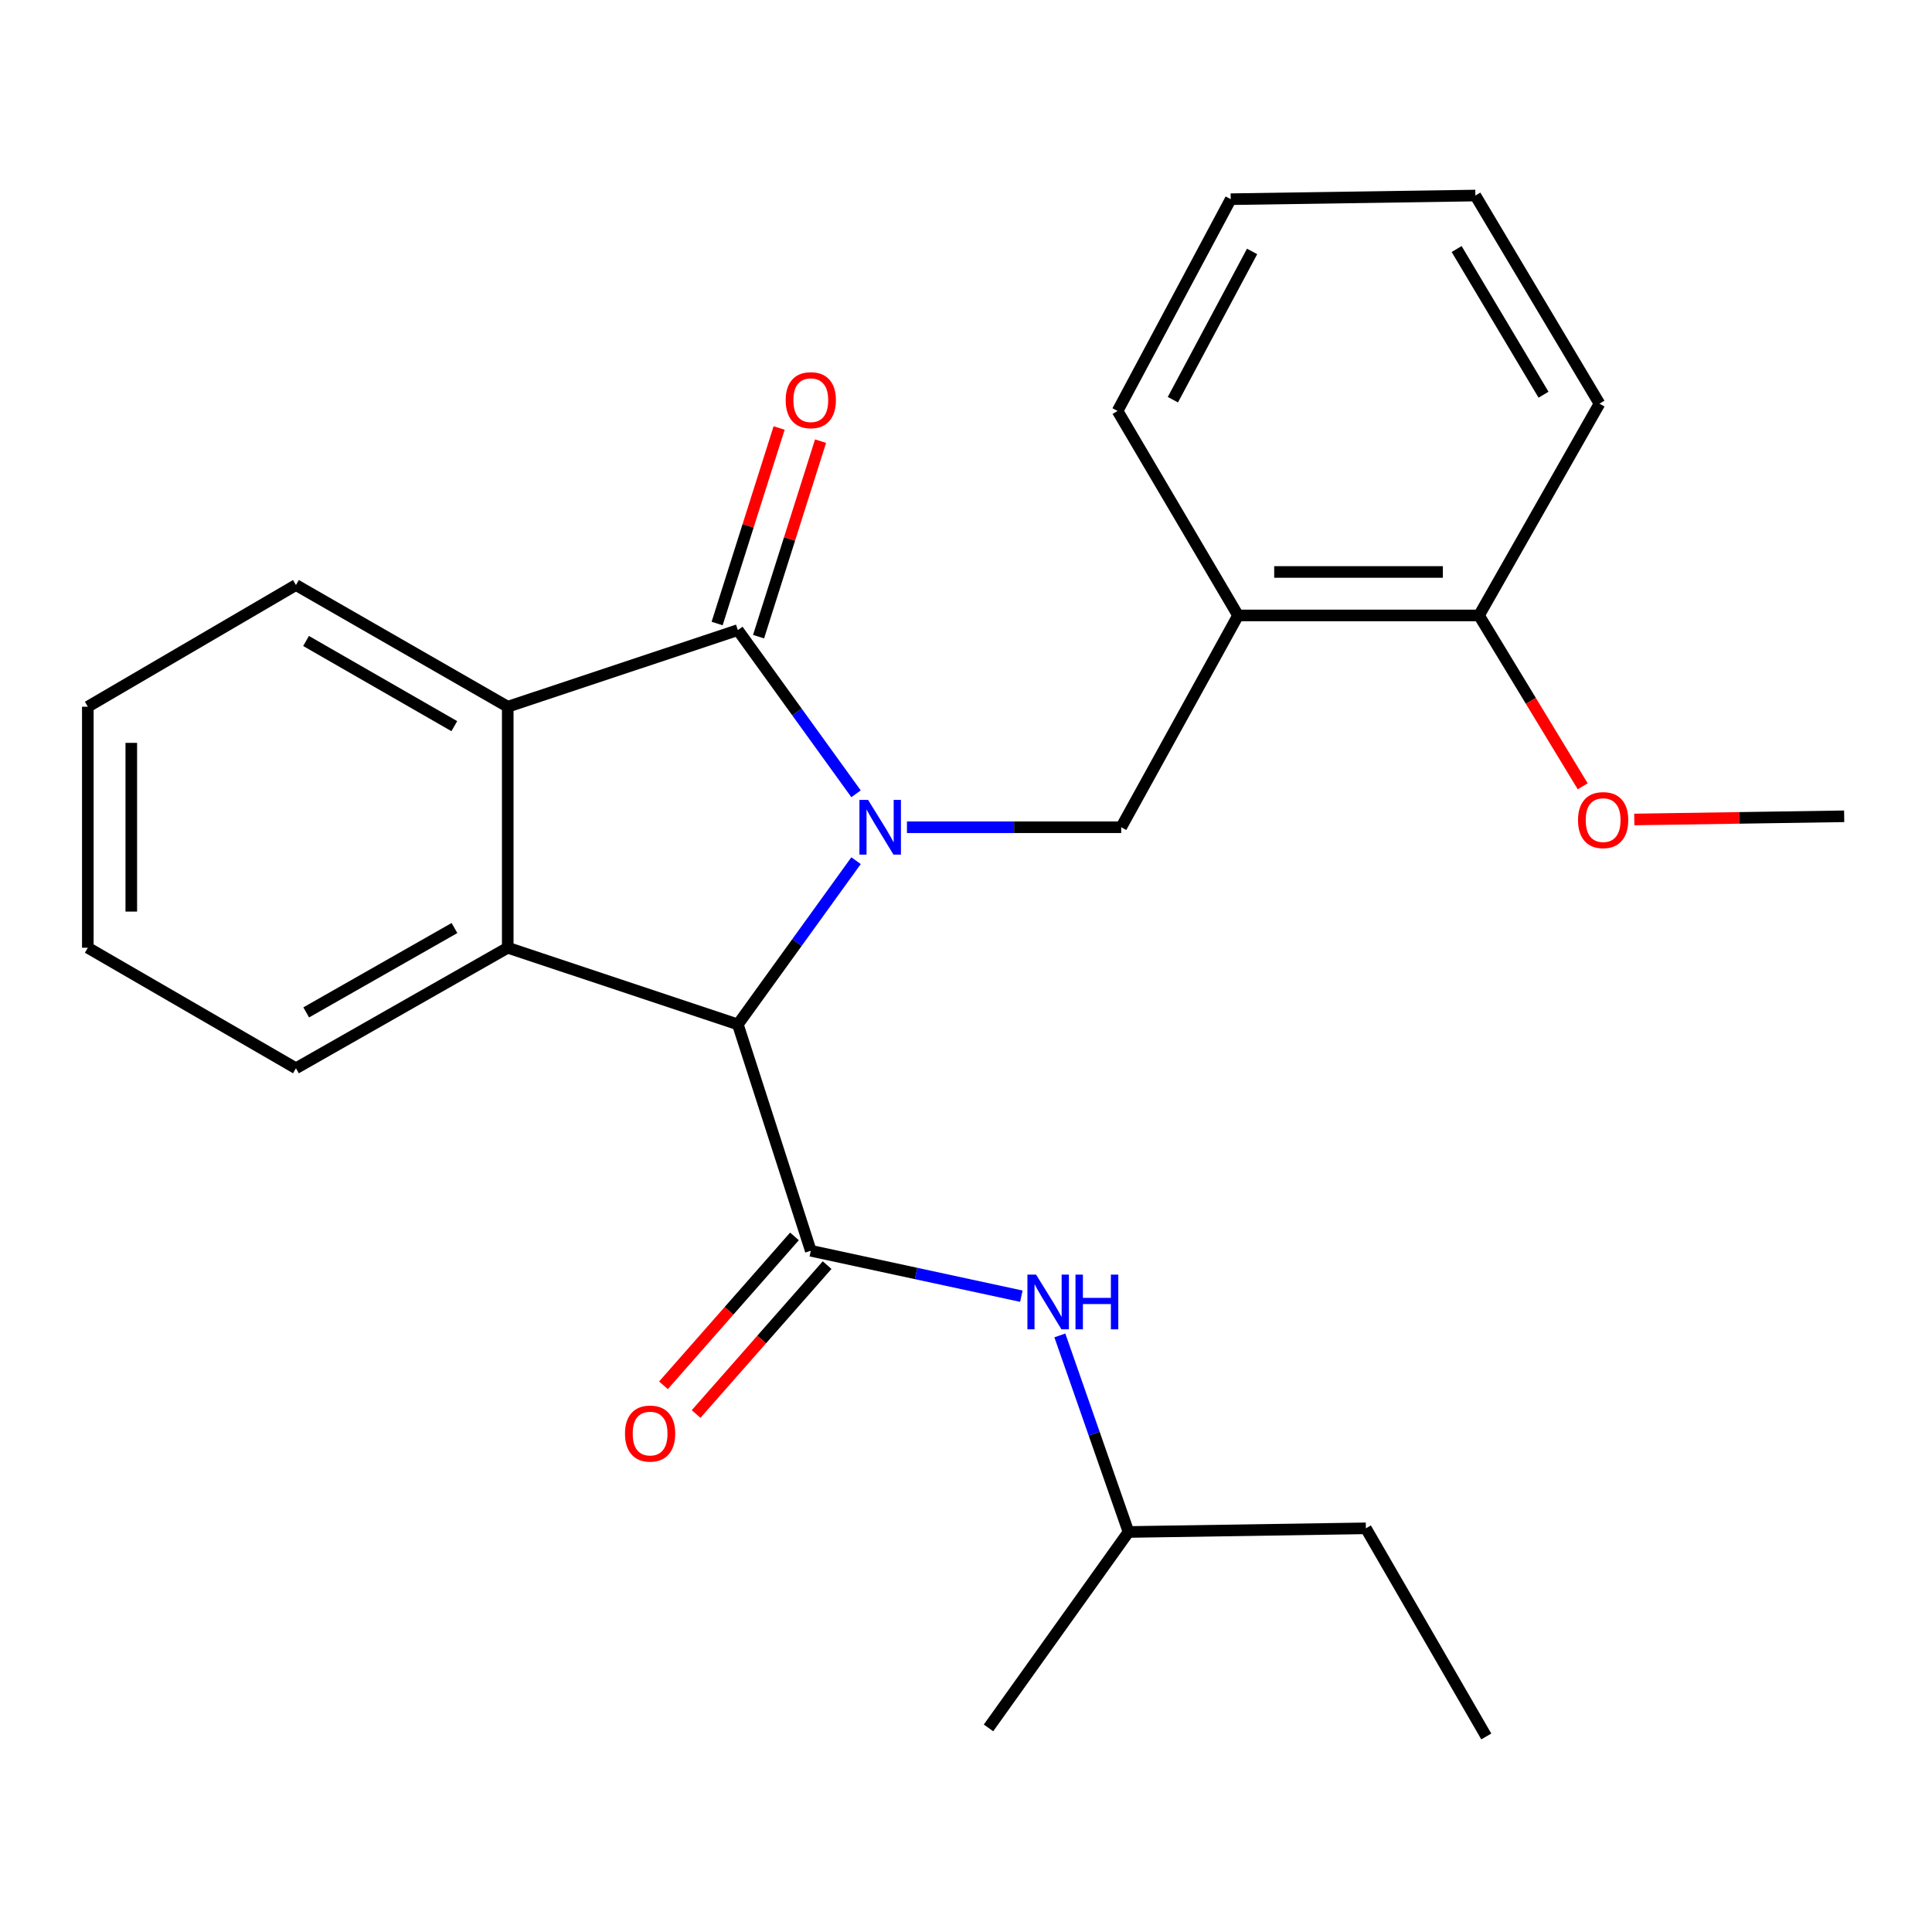 <?xml version='1.0' encoding='iso-8859-1'?>
<svg version='1.1' baseProfile='full'
              xmlns='http://www.w3.org/2000/svg'
                      xmlns:rdkit='http://www.rdkit.org/xml'
                      xmlns:xlink='http://www.w3.org/1999/xlink'
                  xml:space='preserve'
width='1000px' height='1000px' viewBox='0 0 1000 1000'>
<!-- END OF HEADER -->
<rect style='opacity:1.0;fill:#FFFFFF;stroke:none' width='1000' height='1000' x='0' y='0'> </rect>
<path class='bond-0' d='M 443.087,410.872 L 412.498,368.506' style='fill:none;fill-rule:evenodd;stroke:#0000FF;stroke-width:6px;stroke-linecap:butt;stroke-linejoin:miter;stroke-opacity:1' />
<path class='bond-0' d='M 412.498,368.506 L 381.91,326.14' style='fill:none;fill-rule:evenodd;stroke:#000000;stroke-width:6px;stroke-linecap:butt;stroke-linejoin:miter;stroke-opacity:1' />
<path class='bond-1' d='M 443.089,445.485 L 412.5,487.863' style='fill:none;fill-rule:evenodd;stroke:#0000FF;stroke-width:6px;stroke-linecap:butt;stroke-linejoin:miter;stroke-opacity:1' />
<path class='bond-1' d='M 412.5,487.863 L 381.91,530.241' style='fill:none;fill-rule:evenodd;stroke:#000000;stroke-width:6px;stroke-linecap:butt;stroke-linejoin:miter;stroke-opacity:1' />
<path class='bond-5' d='M 469.441,428.178 L 524.888,428.178' style='fill:none;fill-rule:evenodd;stroke:#0000FF;stroke-width:6px;stroke-linecap:butt;stroke-linejoin:miter;stroke-opacity:1' />
<path class='bond-5' d='M 524.888,428.178 L 580.335,428.178' style='fill:none;fill-rule:evenodd;stroke:#000000;stroke-width:6px;stroke-linecap:butt;stroke-linejoin:miter;stroke-opacity:1' />
<path class='bond-4' d='M 381.91,326.14 L 262.807,365.795' style='fill:none;fill-rule:evenodd;stroke:#000000;stroke-width:6px;stroke-linecap:butt;stroke-linejoin:miter;stroke-opacity:1' />
<path class='bond-8' d='M 392.635,329.541 L 408.678,278.937' style='fill:none;fill-rule:evenodd;stroke:#000000;stroke-width:6px;stroke-linecap:butt;stroke-linejoin:miter;stroke-opacity:1' />
<path class='bond-8' d='M 408.678,278.937 L 424.721,228.334' style='fill:none;fill-rule:evenodd;stroke:#FF0000;stroke-width:6px;stroke-linecap:butt;stroke-linejoin:miter;stroke-opacity:1' />
<path class='bond-8' d='M 371.185,322.74 L 387.227,272.137' style='fill:none;fill-rule:evenodd;stroke:#000000;stroke-width:6px;stroke-linecap:butt;stroke-linejoin:miter;stroke-opacity:1' />
<path class='bond-8' d='M 387.227,272.137 L 403.27,221.533' style='fill:none;fill-rule:evenodd;stroke:#FF0000;stroke-width:6px;stroke-linecap:butt;stroke-linejoin:miter;stroke-opacity:1' />
<path class='bond-2' d='M 381.91,530.241 L 419.665,647.394' style='fill:none;fill-rule:evenodd;stroke:#000000;stroke-width:6px;stroke-linecap:butt;stroke-linejoin:miter;stroke-opacity:1' />
<path class='bond-3' d='M 381.91,530.241 L 262.807,490.549' style='fill:none;fill-rule:evenodd;stroke:#000000;stroke-width:6px;stroke-linecap:butt;stroke-linejoin:miter;stroke-opacity:1' />
<path class='bond-7' d='M 419.665,647.394 L 474.156,659.148' style='fill:none;fill-rule:evenodd;stroke:#000000;stroke-width:6px;stroke-linecap:butt;stroke-linejoin:miter;stroke-opacity:1' />
<path class='bond-7' d='M 474.156,659.148 L 528.648,670.903' style='fill:none;fill-rule:evenodd;stroke:#0000FF;stroke-width:6px;stroke-linecap:butt;stroke-linejoin:miter;stroke-opacity:1' />
<path class='bond-9' d='M 411.217,639.962 L 377.315,678.496' style='fill:none;fill-rule:evenodd;stroke:#000000;stroke-width:6px;stroke-linecap:butt;stroke-linejoin:miter;stroke-opacity:1' />
<path class='bond-9' d='M 377.315,678.496 L 343.412,717.031' style='fill:none;fill-rule:evenodd;stroke:#FF0000;stroke-width:6px;stroke-linecap:butt;stroke-linejoin:miter;stroke-opacity:1' />
<path class='bond-9' d='M 428.112,654.826 L 394.21,693.36' style='fill:none;fill-rule:evenodd;stroke:#000000;stroke-width:6px;stroke-linecap:butt;stroke-linejoin:miter;stroke-opacity:1' />
<path class='bond-9' d='M 394.21,693.36 L 360.307,731.895' style='fill:none;fill-rule:evenodd;stroke:#FF0000;stroke-width:6px;stroke-linecap:butt;stroke-linejoin:miter;stroke-opacity:1' />
<path class='bond-11' d='M 262.807,490.549 L 153.181,552.932' style='fill:none;fill-rule:evenodd;stroke:#000000;stroke-width:6px;stroke-linecap:butt;stroke-linejoin:miter;stroke-opacity:1' />
<path class='bond-11' d='M 235.234,480.348 L 158.495,524.016' style='fill:none;fill-rule:evenodd;stroke:#000000;stroke-width:6px;stroke-linecap:butt;stroke-linejoin:miter;stroke-opacity:1' />
<path class='bond-25' d='M 262.807,490.549 L 262.807,365.795' style='fill:none;fill-rule:evenodd;stroke:#000000;stroke-width:6px;stroke-linecap:butt;stroke-linejoin:miter;stroke-opacity:1' />
<path class='bond-12' d='M 262.807,365.795 L 153.181,302.812' style='fill:none;fill-rule:evenodd;stroke:#000000;stroke-width:6px;stroke-linecap:butt;stroke-linejoin:miter;stroke-opacity:1' />
<path class='bond-12' d='M 235.153,375.86 L 158.415,331.772' style='fill:none;fill-rule:evenodd;stroke:#000000;stroke-width:6px;stroke-linecap:butt;stroke-linejoin:miter;stroke-opacity:1' />
<path class='bond-6' d='M 580.335,428.178 L 640.818,318.552' style='fill:none;fill-rule:evenodd;stroke:#000000;stroke-width:6px;stroke-linecap:butt;stroke-linejoin:miter;stroke-opacity:1' />
<path class='bond-10' d='M 640.818,318.552 L 765.534,318.552' style='fill:none;fill-rule:evenodd;stroke:#000000;stroke-width:6px;stroke-linecap:butt;stroke-linejoin:miter;stroke-opacity:1' />
<path class='bond-10' d='M 659.525,296.049 L 746.826,296.049' style='fill:none;fill-rule:evenodd;stroke:#000000;stroke-width:6px;stroke-linecap:butt;stroke-linejoin:miter;stroke-opacity:1' />
<path class='bond-15' d='M 640.818,318.552 L 578.448,212.713' style='fill:none;fill-rule:evenodd;stroke:#000000;stroke-width:6px;stroke-linecap:butt;stroke-linejoin:miter;stroke-opacity:1' />
<path class='bond-14' d='M 548.577,691.21 L 566.344,742.08' style='fill:none;fill-rule:evenodd;stroke:#0000FF;stroke-width:6px;stroke-linecap:butt;stroke-linejoin:miter;stroke-opacity:1' />
<path class='bond-14' d='M 566.344,742.08 L 584.111,792.95' style='fill:none;fill-rule:evenodd;stroke:#000000;stroke-width:6px;stroke-linecap:butt;stroke-linejoin:miter;stroke-opacity:1' />
<path class='bond-13' d='M 765.534,318.552 L 792.372,362.77' style='fill:none;fill-rule:evenodd;stroke:#000000;stroke-width:6px;stroke-linecap:butt;stroke-linejoin:miter;stroke-opacity:1' />
<path class='bond-13' d='M 792.372,362.77 L 819.209,406.987' style='fill:none;fill-rule:evenodd;stroke:#FF0000;stroke-width:6px;stroke-linecap:butt;stroke-linejoin:miter;stroke-opacity:1' />
<path class='bond-16' d='M 765.534,318.552 L 827.892,208.938' style='fill:none;fill-rule:evenodd;stroke:#000000;stroke-width:6px;stroke-linecap:butt;stroke-linejoin:miter;stroke-opacity:1' />
<path class='bond-20' d='M 153.181,552.932 L 45.455,490.549' style='fill:none;fill-rule:evenodd;stroke:#000000;stroke-width:6px;stroke-linecap:butt;stroke-linejoin:miter;stroke-opacity:1' />
<path class='bond-21' d='M 153.181,302.812 L 45.455,365.795' style='fill:none;fill-rule:evenodd;stroke:#000000;stroke-width:6px;stroke-linecap:butt;stroke-linejoin:miter;stroke-opacity:1' />
<path class='bond-17' d='M 845.899,424.159 L 900.222,423.337' style='fill:none;fill-rule:evenodd;stroke:#FF0000;stroke-width:6px;stroke-linecap:butt;stroke-linejoin:miter;stroke-opacity:1' />
<path class='bond-17' d='M 900.222,423.337 L 954.545,422.515' style='fill:none;fill-rule:evenodd;stroke:#000000;stroke-width:6px;stroke-linecap:butt;stroke-linejoin:miter;stroke-opacity:1' />
<path class='bond-18' d='M 584.111,792.95 L 706.976,791.062' style='fill:none;fill-rule:evenodd;stroke:#000000;stroke-width:6px;stroke-linecap:butt;stroke-linejoin:miter;stroke-opacity:1' />
<path class='bond-19' d='M 584.111,792.95 L 511.651,894.363' style='fill:none;fill-rule:evenodd;stroke:#000000;stroke-width:6px;stroke-linecap:butt;stroke-linejoin:miter;stroke-opacity:1' />
<path class='bond-22' d='M 578.448,212.713 L 637.017,103.099' style='fill:none;fill-rule:evenodd;stroke:#000000;stroke-width:6px;stroke-linecap:butt;stroke-linejoin:miter;stroke-opacity:1' />
<path class='bond-22' d='M 607.08,206.876 L 648.079,130.146' style='fill:none;fill-rule:evenodd;stroke:#000000;stroke-width:6px;stroke-linecap:butt;stroke-linejoin:miter;stroke-opacity:1' />
<path class='bond-27' d='M 827.892,208.938 L 763.646,101.212' style='fill:none;fill-rule:evenodd;stroke:#000000;stroke-width:6px;stroke-linecap:butt;stroke-linejoin:miter;stroke-opacity:1' />
<path class='bond-27' d='M 798.928,204.305 L 753.956,128.897' style='fill:none;fill-rule:evenodd;stroke:#000000;stroke-width:6px;stroke-linecap:butt;stroke-linejoin:miter;stroke-opacity:1' />
<path class='bond-23' d='M 706.976,791.062 L 769.297,898.788' style='fill:none;fill-rule:evenodd;stroke:#000000;stroke-width:6px;stroke-linecap:butt;stroke-linejoin:miter;stroke-opacity:1' />
<path class='bond-26' d='M 45.455,490.549 L 45.455,365.795' style='fill:none;fill-rule:evenodd;stroke:#000000;stroke-width:6px;stroke-linecap:butt;stroke-linejoin:miter;stroke-opacity:1' />
<path class='bond-26' d='M 67.957,471.836 L 67.957,384.508' style='fill:none;fill-rule:evenodd;stroke:#000000;stroke-width:6px;stroke-linecap:butt;stroke-linejoin:miter;stroke-opacity:1' />
<path class='bond-24' d='M 637.017,103.099 L 763.646,101.212' style='fill:none;fill-rule:evenodd;stroke:#000000;stroke-width:6px;stroke-linecap:butt;stroke-linejoin:miter;stroke-opacity:1' />
<path  class='atom-0' d='M 449.322 414.018
L 458.602 429.018
Q 459.522 430.498, 461.002 433.178
Q 462.482 435.858, 462.562 436.018
L 462.562 414.018
L 466.322 414.018
L 466.322 442.338
L 462.442 442.338
L 452.482 425.938
Q 451.322 424.018, 450.082 421.818
Q 448.882 419.618, 448.522 418.938
L 448.522 442.338
L 444.842 442.338
L 444.842 414.018
L 449.322 414.018
' fill='#0000FF'/>
<path  class='atom-8' d='M 536.27 659.737
L 545.55 674.737
Q 546.47 676.217, 547.95 678.897
Q 549.43 681.577, 549.51 681.737
L 549.51 659.737
L 553.27 659.737
L 553.27 688.057
L 549.39 688.057
L 539.43 671.657
Q 538.27 669.737, 537.03 667.537
Q 535.83 665.337, 535.47 664.657
L 535.47 688.057
L 531.79 688.057
L 531.79 659.737
L 536.27 659.737
' fill='#0000FF'/>
<path  class='atom-8' d='M 556.67 659.737
L 560.51 659.737
L 560.51 671.777
L 574.99 671.777
L 574.99 659.737
L 578.83 659.737
L 578.83 688.057
L 574.99 688.057
L 574.99 674.977
L 560.51 674.977
L 560.51 688.057
L 556.67 688.057
L 556.67 659.737
' fill='#0000FF'/>
<path  class='atom-9' d='M 406.665 207.13
Q 406.665 200.33, 410.025 196.53
Q 413.385 192.73, 419.665 192.73
Q 425.945 192.73, 429.305 196.53
Q 432.665 200.33, 432.665 207.13
Q 432.665 214.01, 429.265 217.93
Q 425.865 221.81, 419.665 221.81
Q 413.425 221.81, 410.025 217.93
Q 406.665 214.05, 406.665 207.13
M 419.665 218.61
Q 423.985 218.61, 426.305 215.73
Q 428.665 212.81, 428.665 207.13
Q 428.665 201.57, 426.305 198.77
Q 423.985 195.93, 419.665 195.93
Q 415.345 195.93, 412.985 198.73
Q 410.665 201.53, 410.665 207.13
Q 410.665 212.85, 412.985 215.73
Q 415.345 218.61, 419.665 218.61
' fill='#FF0000'/>
<path  class='atom-10' d='M 323.492 742.011
Q 323.492 735.211, 326.852 731.411
Q 330.212 727.611, 336.492 727.611
Q 342.772 727.611, 346.132 731.411
Q 349.492 735.211, 349.492 742.011
Q 349.492 748.891, 346.092 752.811
Q 342.692 756.691, 336.492 756.691
Q 330.252 756.691, 326.852 752.811
Q 323.492 748.931, 323.492 742.011
M 336.492 753.491
Q 340.812 753.491, 343.132 750.611
Q 345.492 747.691, 345.492 742.011
Q 345.492 736.451, 343.132 733.651
Q 340.812 730.811, 336.492 730.811
Q 332.172 730.811, 329.812 733.611
Q 327.492 736.411, 327.492 742.011
Q 327.492 747.731, 329.812 750.611
Q 332.172 753.491, 336.492 753.491
' fill='#FF0000'/>
<path  class='atom-14' d='M 816.78 424.483
Q 816.78 417.683, 820.14 413.883
Q 823.5 410.083, 829.78 410.083
Q 836.06 410.083, 839.42 413.883
Q 842.78 417.683, 842.78 424.483
Q 842.78 431.363, 839.38 435.283
Q 835.98 439.163, 829.78 439.163
Q 823.54 439.163, 820.14 435.283
Q 816.78 431.403, 816.78 424.483
M 829.78 435.963
Q 834.1 435.963, 836.42 433.083
Q 838.78 430.163, 838.78 424.483
Q 838.78 418.923, 836.42 416.123
Q 834.1 413.283, 829.78 413.283
Q 825.46 413.283, 823.1 416.083
Q 820.78 418.883, 820.78 424.483
Q 820.78 430.203, 823.1 433.083
Q 825.46 435.963, 829.78 435.963
' fill='#FF0000'/>
</svg>
